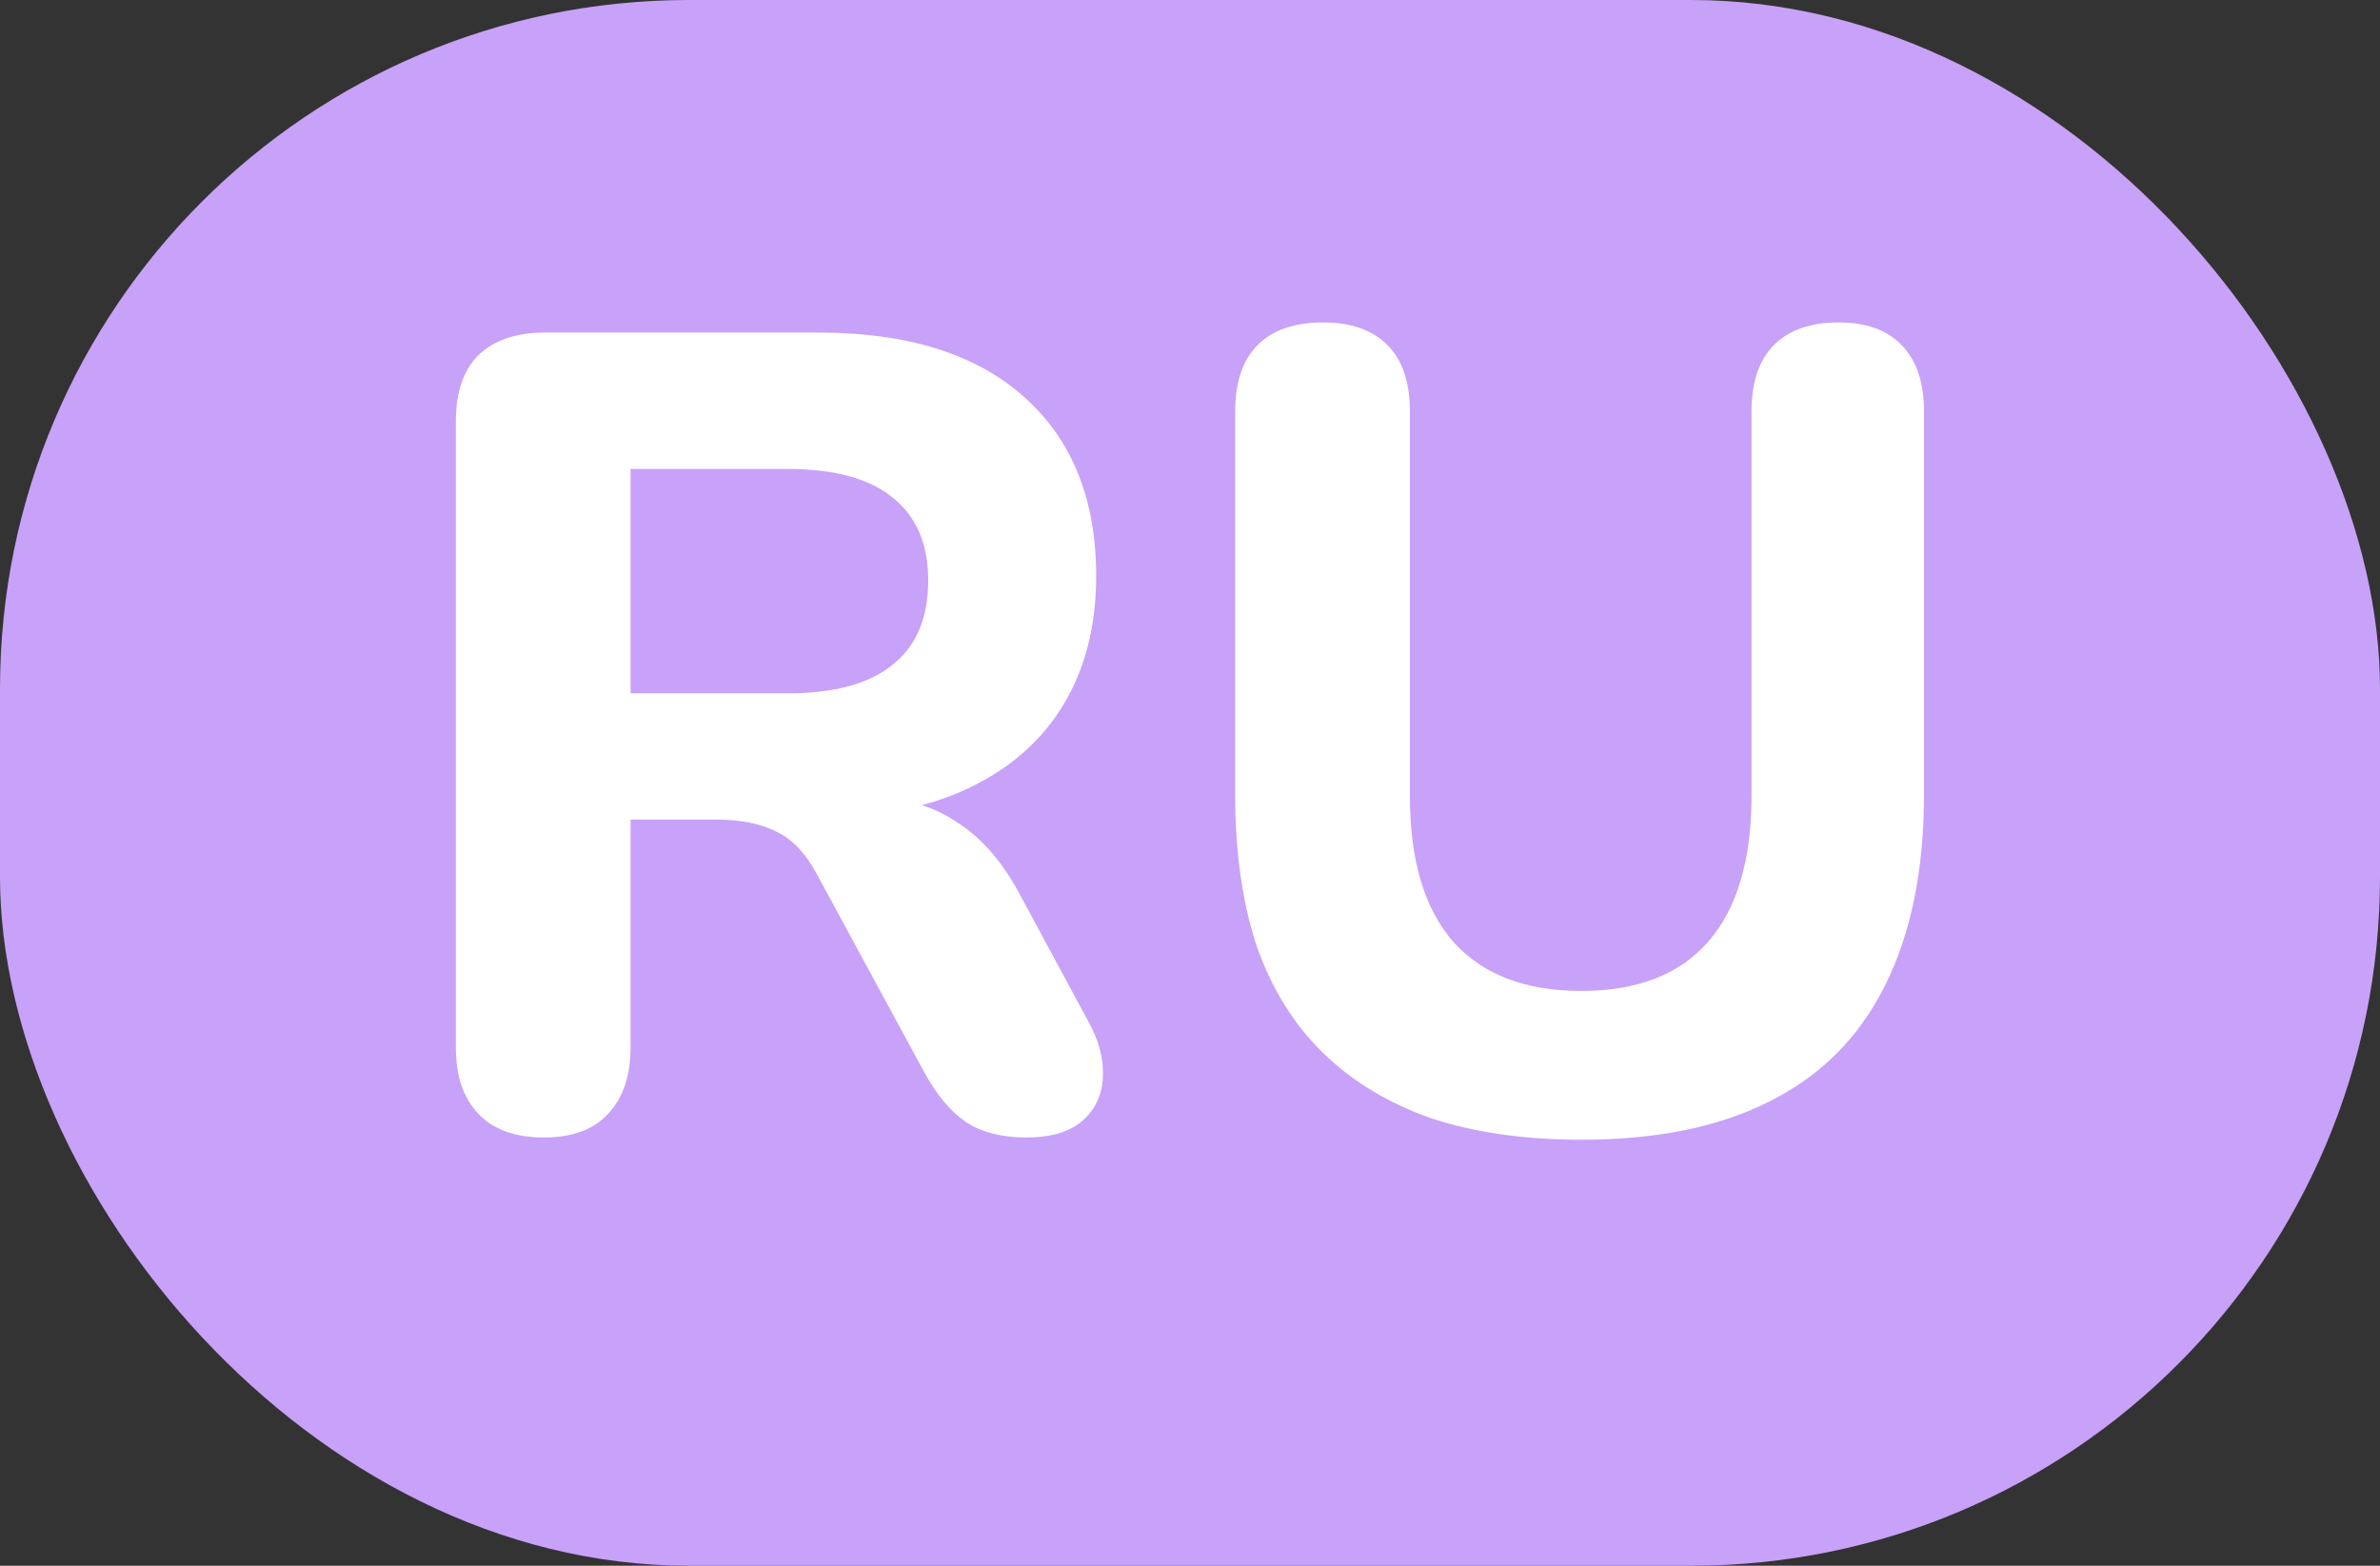 <?xml version="1.0" encoding="UTF-8"?> <svg xmlns="http://www.w3.org/2000/svg" width="38" height="25" viewBox="0 0 38 25" fill="none"><rect x="0" y="0" width="38" height="25" fill="#333333" stroke="none"/><rect width="38" height="25" rx="11" fill="#C8A1F9"></rect><path d="M8.682 18.162C8.226 18.162 7.878 18.036 7.638 17.784C7.398 17.532 7.278 17.178 7.278 16.722V6.732C7.278 6.264 7.398 5.91 7.638 5.67C7.89 5.43 8.244 5.31 8.7 5.31H13.074C14.49 5.31 15.582 5.652 16.35 6.336C17.118 7.02 17.502 7.974 17.502 9.198C17.502 9.99 17.328 10.674 16.98 11.25C16.632 11.826 16.128 12.27 15.468 12.582C14.82 12.894 14.022 13.05 13.074 13.05L13.218 12.744H13.956C14.46 12.744 14.898 12.87 15.27 13.122C15.654 13.362 15.984 13.734 16.26 14.238L17.376 16.308C17.544 16.608 17.622 16.902 17.61 17.19C17.598 17.478 17.49 17.712 17.286 17.892C17.082 18.072 16.782 18.162 16.386 18.162C15.99 18.162 15.666 18.078 15.414 17.91C15.174 17.742 14.958 17.484 14.766 17.136L13.038 13.95C12.858 13.614 12.636 13.386 12.372 13.266C12.12 13.146 11.808 13.086 11.436 13.086H10.068V16.722C10.068 17.178 9.948 17.532 9.708 17.784C9.48 18.036 9.138 18.162 8.682 18.162ZM10.068 11.07H12.57C13.314 11.07 13.872 10.92 14.244 10.62C14.628 10.32 14.82 9.87 14.82 9.27C14.82 8.682 14.628 8.238 14.244 7.938C13.872 7.638 13.314 7.488 12.57 7.488H10.068V11.07ZM25.247 18.198C24.347 18.198 23.549 18.084 22.853 17.856C22.169 17.616 21.593 17.268 21.125 16.812C20.657 16.356 20.303 15.786 20.063 15.102C19.835 14.406 19.721 13.602 19.721 12.69V6.57C19.721 6.102 19.841 5.748 20.081 5.508C20.321 5.268 20.669 5.148 21.125 5.148C21.569 5.148 21.911 5.268 22.151 5.508C22.391 5.748 22.511 6.102 22.511 6.57V12.708C22.511 13.74 22.745 14.52 23.213 15.048C23.681 15.564 24.359 15.822 25.247 15.822C26.135 15.822 26.807 15.564 27.263 15.048C27.731 14.52 27.965 13.74 27.965 12.708V6.57C27.965 6.102 28.085 5.748 28.325 5.508C28.565 5.268 28.907 5.148 29.351 5.148C29.795 5.148 30.131 5.268 30.359 5.508C30.599 5.748 30.719 6.102 30.719 6.57V12.69C30.719 13.902 30.509 14.922 30.089 15.75C29.681 16.566 29.069 17.178 28.253 17.586C27.449 17.994 26.447 18.198 25.247 18.198Z" fill="white"></path></svg> 